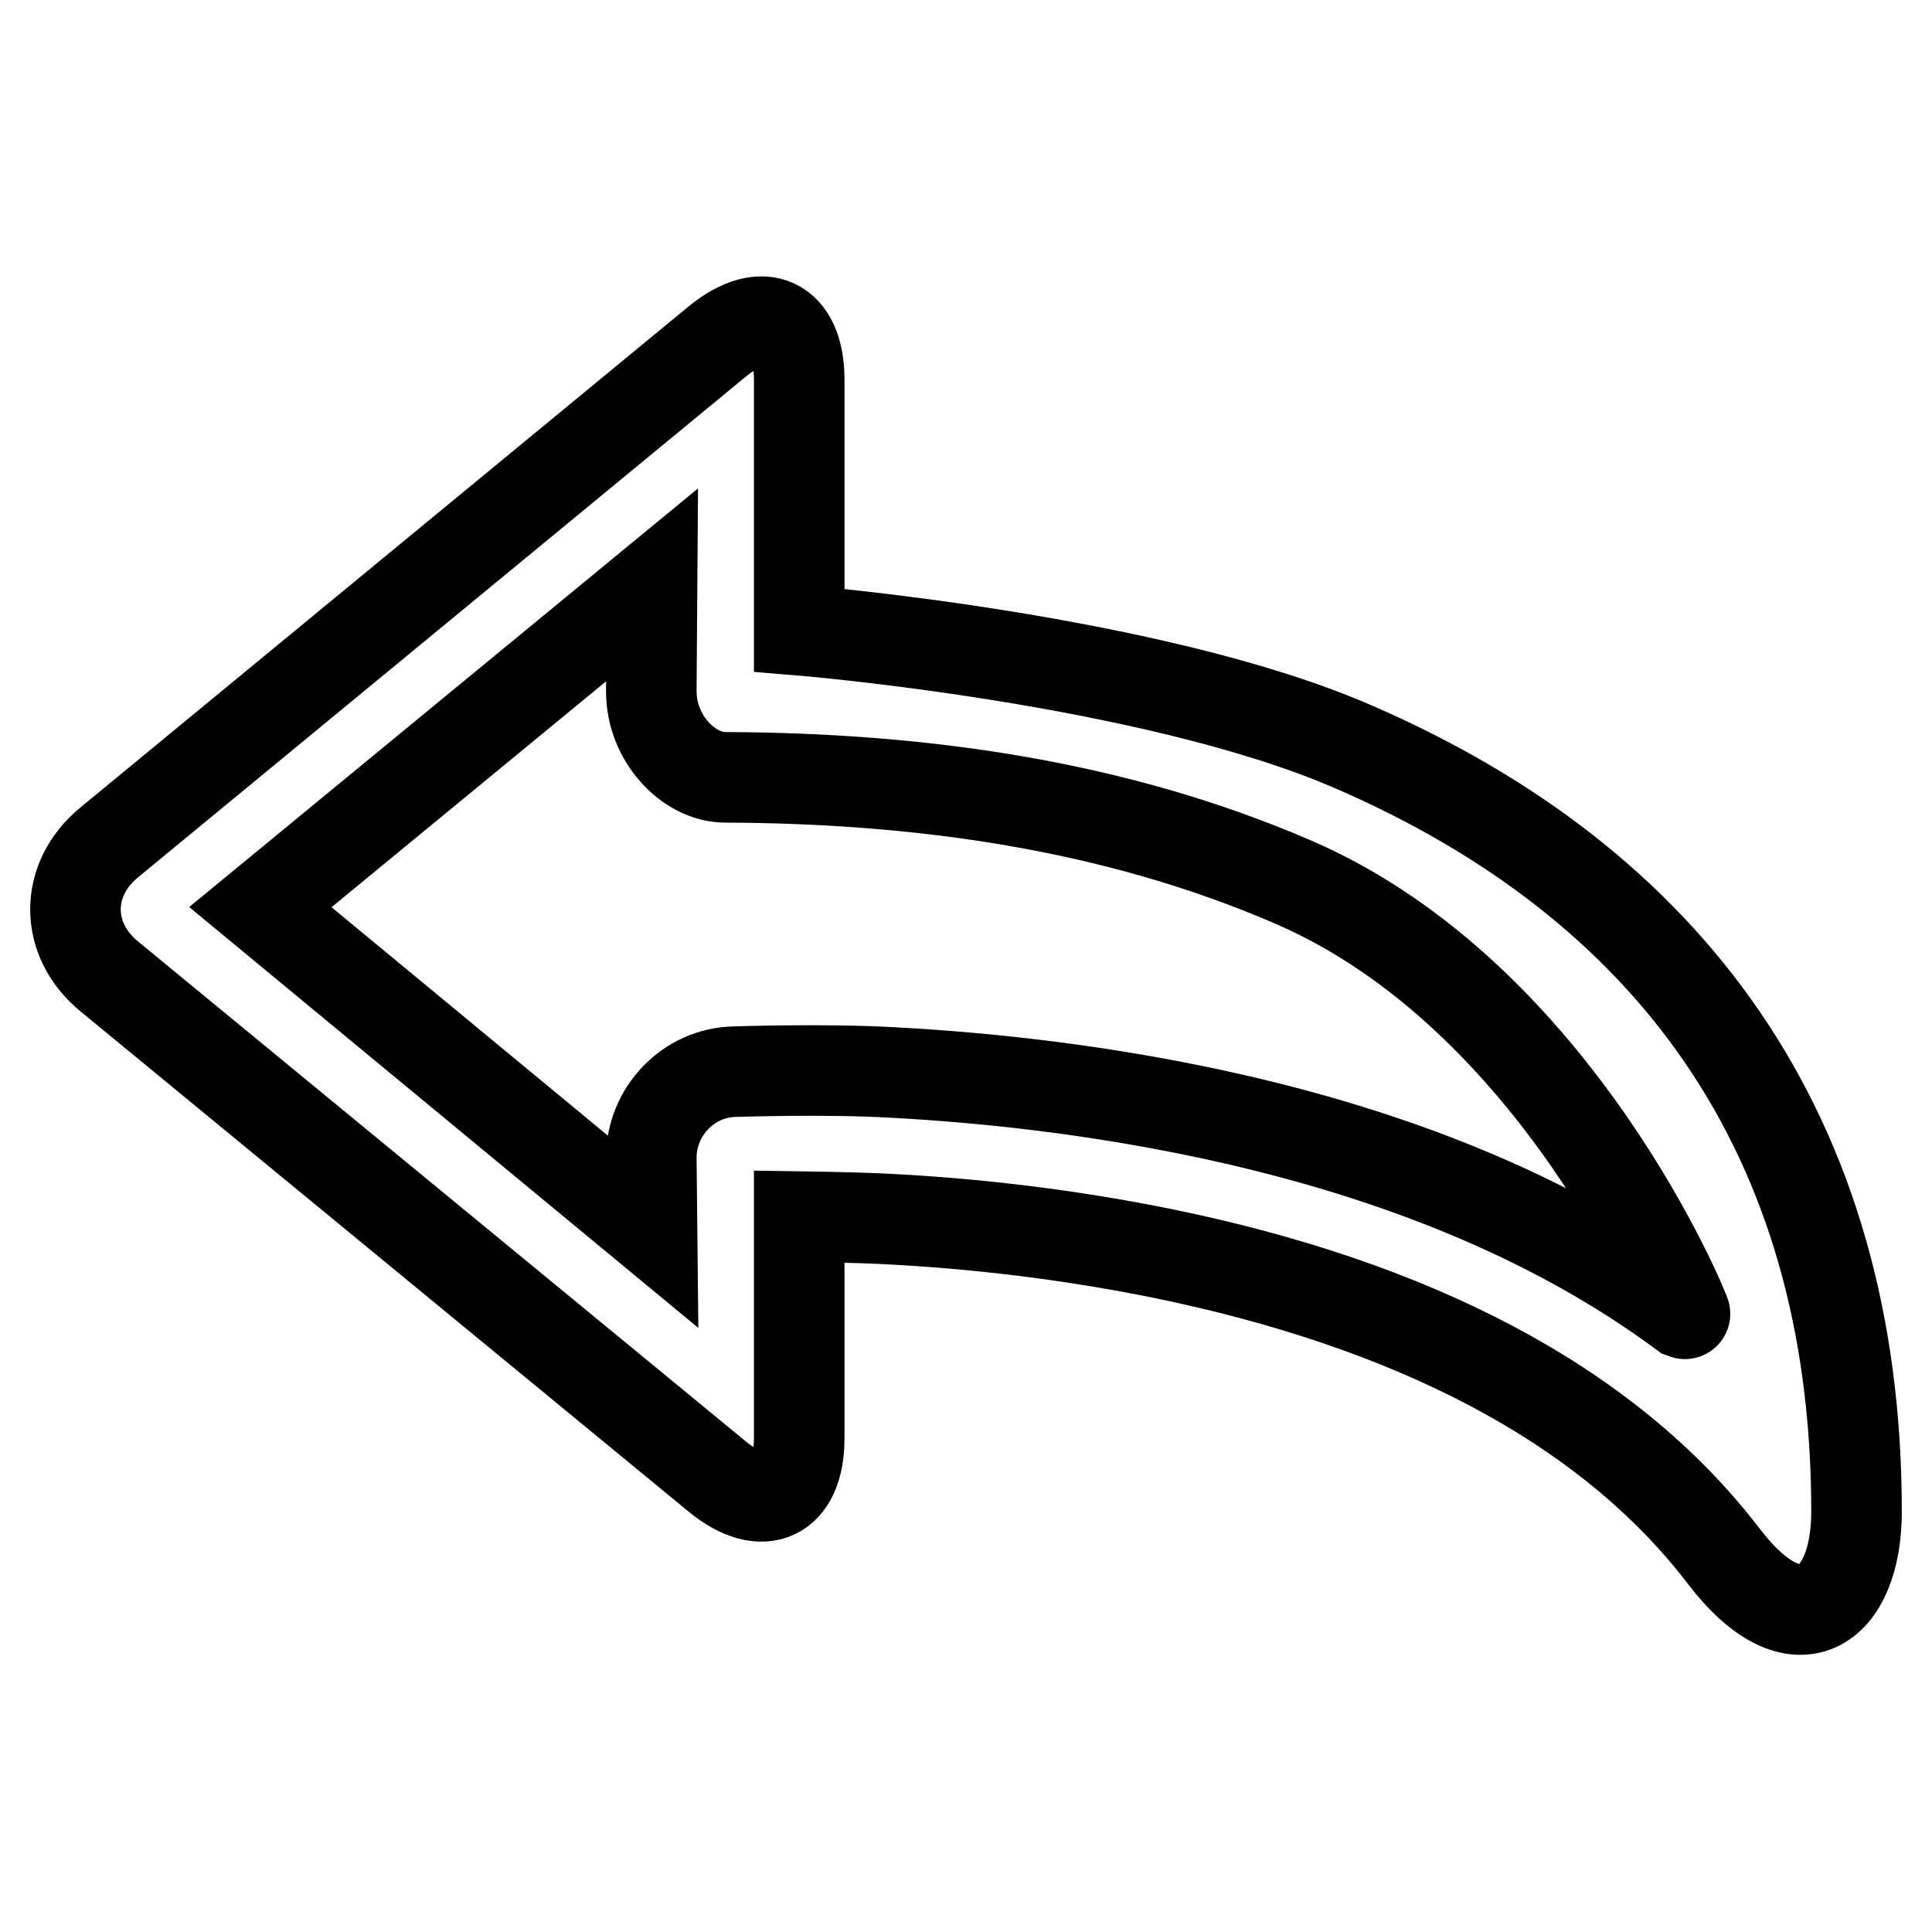 <?xml version="1.0" encoding="utf-8"?>
<!-- Svg Vector Icons : http://www.onlinewebfonts.com/icon -->
<!DOCTYPE svg PUBLIC "-//W3C//DTD SVG 1.1//EN" "http://www.w3.org/Graphics/SVG/1.1/DTD/svg11.dtd">
<svg version="1.1" xmlns="http://www.w3.org/2000/svg" xmlns:xlink="http://www.w3.org/1999/xlink" x="0px" y="0px" viewBox="0 0 256 256" enable-background="new 0 0 256 256" xml:space="preserve">
<g> <path stroke-width="12" fill-opacity="0" stroke="#000000"  d="M95.1,195.7c6,4.9,10.8,2.6,10.8-5.1l0-29.4c0,0,7.1,0.1,11.2,0.3c12.2,0.6,24.7,2.1,37,4.6 c32.7,6.7,58.7,19.7,74.3,40.1c9.7,12.7,17.6,6.8,17.6-5.9c0-50.2-24.9-83.3-66.8-101.4c-26.8-11.6-73.3-15.4-73.3-15.4V50.3 c0-7.7-4.8-10-10.8-5.1l-80.6,66.4c-6,4.9-6,12.9,0,17.8L95.1,195.7z M96.1,103c25.7,0.1,51.5,3.6,75.3,13.9 c35.1,15.2,52.1,57.4,51.9,57.3c-17.6-13.1-39.8-21.9-65.3-27.1c-13.3-2.7-26.7-4.3-39.9-5c-8.9-0.5-20.7-0.1-20.7-0.1 c-6.2,0.1-11.1,5.3-11.1,11.4l0.1,9.7l-51.9-42.9l51.9-42.7l-0.1,14.1C86.3,97.9,91.3,103,96.1,103L96.1,103z"/></g>
</svg>
